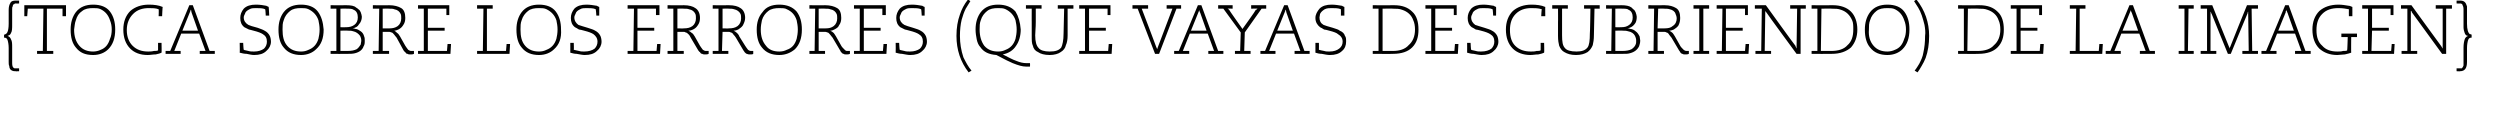 <?xml version="1.0" standalone="no"?><!DOCTYPE svg PUBLIC "-//W3C//DTD SVG 1.1//EN" "http://www.w3.org/Graphics/SVG/1.1/DTD/svg11.dtd"><svg xmlns="http://www.w3.org/2000/svg" version="1.1" width="431.8px" height="21.17px" viewBox="0 0 431.8 21.17">  <desc>{TOCA SOBRE LOS ERRORES QUE VAYAS DESCUBRIENDO DE LA IMAGEN}</desc>  <defs/>  <g id="Polygon36082">    <path d="M 1.5 1.7 C 1.5 1.2 1.6 0.8 1.8 0.5 C 1.9 0.2 2.3 0.1 2.7 0.1 C 2.69 0.1 3.3 0.1 3.3 0.1 L 3.3 0.6 C 3.3 0.6 2.7 0.63 2.7 0.6 C 2.6 0.6 2.5 0.6 2.5 0.7 C 2.3 0.7 2.2 0.9 2.2 1.1 C 2.1 1.2 2.1 1.4 2.1 1.6 C 2.1 1.6 2.1 4.2 2.1 4.2 C 2.1 4.9 2.1 5.4 1.9 5.7 C 1.8 6 1.6 6.1 1.3 6.2 C 1.3 6.2 1.3 6.2 1.3 6.2 C 1.6 6.3 1.8 6.5 1.9 6.8 C 2.1 7.1 2.1 7.6 2.1 8.2 C 2.1 8.2 2.1 10.9 2.1 10.9 C 2.1 11.4 2.2 11.7 2.5 11.8 C 2.5 11.8 2.6 11.8 2.7 11.8 C 2.7 11.81 3.3 11.8 3.3 11.8 L 3.3 12.3 C 3.3 12.3 2.69 12.34 2.7 12.3 C 2.5 12.3 2.3 12.3 2.1 12.2 C 1.8 12.1 1.6 11.8 1.6 11.4 C 1.5 11.2 1.5 11 1.5 10.7 C 1.5 10.7 1.5 8.3 1.5 8.3 C 1.5 7.7 1.4 7.2 1.3 6.9 C 1.2 6.6 1 6.5 0.7 6.5 C 0.7 6.5 0.7 6 0.7 6 C 1 5.9 1.2 5.8 1.3 5.5 C 1.4 5.3 1.5 4.8 1.5 4.1 C 1.5 4.1 1.5 1.7 1.5 1.7 Z M 6.4 8.8 L 7.4 8.8 L 7.5 1.5 L 4.8 1.5 L 4.7 2.8 L 4.2 2.8 L 4.2 0.9 L 11.4 0.9 L 11.4 2.8 L 10.8 2.8 L 10.8 1.5 L 8.1 1.5 L 8.1 8.8 L 9.2 8.8 L 9.2 9.3 L 6.4 9.3 L 6.4 8.8 Z M 19 6.7 C 19.2 6.3 19.3 5.7 19.3 5.1 C 19.3 4.5 19.2 4 19 3.5 C 18.7 2.6 18.2 2 17.4 1.6 C 17 1.4 16.6 1.4 16.1 1.4 C 15.3 1.4 14.7 1.5 14.2 1.9 C 13.6 2.3 13.3 2.8 13.1 3.5 C 12.9 4 12.9 4.5 12.8 5.1 C 12.8 6.3 13.1 7.2 13.7 7.9 C 14.3 8.6 15.1 8.9 16.1 8.9 C 16.5 8.9 17 8.8 17.4 8.6 C 18.2 8.3 18.7 7.7 19 6.7 C 19 6.7 19 6.7 19 6.7 Z M 19 2 C 19.6 2.8 19.9 3.8 19.9 5.1 C 19.9 6.6 19.5 7.7 18.7 8.5 C 18.1 9.1 17.2 9.5 16.1 9.5 C 14.7 9.5 13.8 9.1 13.1 8.2 C 12.5 7.5 12.2 6.5 12.2 5.1 C 12.2 3.9 12.5 2.9 13.1 2.1 C 13.8 1.2 14.8 0.8 16.1 0.8 C 17.4 0.8 18.4 1.2 19 2 C 19 2 19 2 19 2 Z M 27.9 7.4 C 27.9 7.4 27.94 9.15 27.9 9.1 C 27.7 9.2 27.4 9.3 26.9 9.4 C 26.4 9.4 26 9.5 25.5 9.5 C 24.2 9.5 23.2 9.1 22.5 8.4 C 21.7 7.6 21.3 6.5 21.3 5.1 C 21.3 3.8 21.7 2.7 22.5 1.9 C 23.3 1.2 24.4 0.8 25.7 0.8 C 26.6 0.8 27.4 0.9 28.1 1.2 C 28.07 1.17 28 2.8 28 2.8 L 27.4 2.8 C 27.4 2.8 27.45 1.59 27.4 1.6 C 26.9 1.4 26.3 1.4 25.7 1.4 C 24.6 1.4 23.7 1.7 23 2.4 C 22.3 3.1 21.9 4 21.9 5.2 C 21.9 6.4 22.3 7.3 22.9 7.9 C 23.6 8.6 24.5 8.9 25.6 8.9 C 25.9 8.9 26.2 8.9 26.6 8.8 C 26.9 8.8 27.1 8.8 27.3 8.7 C 27.31 8.71 27.3 7.4 27.3 7.4 L 27.9 7.4 Z M 33.1 2.2 C 33.1 2.1 33 1.9 33 1.7 C 33 1.7 32.9 1.7 32.9 1.7 C 32.9 1.8 32.9 1.9 32.9 1.9 C 32.8 2 32.8 2.1 32.8 2.1 C 32.78 2.15 31.5 5.3 31.5 5.3 L 34.2 5.3 C 34.2 5.3 33.09 2.15 33.1 2.2 Z M 28.6 8.8 L 29.4 8.8 L 32.7 0.9 L 33.3 0.9 L 36.2 8.8 L 37.1 8.8 L 37.1 9.3 L 34.5 9.3 L 34.5 8.8 L 35.5 8.8 L 34.4 5.8 L 31.3 5.8 L 30.1 8.8 L 31.2 8.8 L 31.2 9.3 L 28.6 9.3 L 28.6 8.8 Z M 42 7.4 C 42 7.4 42.06 8.58 42.1 8.6 C 42.3 8.7 42.6 8.7 42.9 8.8 C 43.2 8.9 43.5 8.9 43.9 8.9 C 44.6 8.9 45.2 8.7 45.6 8.4 C 45.9 8.1 46.1 7.7 46.1 7.2 C 46.1 6.6 45.9 6.2 45.4 5.9 C 45.1 5.7 44.6 5.5 43.8 5.3 C 43.4 5.2 43.1 5.1 43 5.1 C 42.6 4.9 42.4 4.8 42.2 4.7 C 41.7 4.3 41.5 3.8 41.5 3.1 C 41.5 2.5 41.7 2 42.1 1.5 C 42.6 1 43.3 0.8 44.2 0.8 C 44.9 0.8 45.5 0.9 46 1 C 46.1 1.1 46.3 1.1 46.4 1.2 C 46.43 1.17 46.5 2.7 46.5 2.7 L 45.9 2.7 C 45.9 2.7 45.85 1.6 45.8 1.6 C 45.4 1.4 44.8 1.4 44.2 1.4 C 43.8 1.4 43.4 1.4 43.1 1.6 C 42.7 1.8 42.4 2 42.3 2.4 C 42.2 2.6 42.1 2.8 42.1 3 C 42.1 3.6 42.4 4 42.9 4.3 C 43.1 4.4 43.7 4.6 44.5 4.8 C 45 5 45.4 5.1 45.7 5.3 C 46.1 5.5 46.4 5.8 46.6 6.2 C 46.7 6.4 46.8 6.8 46.8 7.2 C 46.8 7.8 46.5 8.4 46 8.8 C 45.5 9.3 44.8 9.5 43.9 9.5 C 43.5 9.5 43.1 9.4 42.6 9.3 C 42.2 9.3 41.8 9.2 41.4 9.1 C 41.44 9.08 41.4 7.4 41.4 7.4 L 42 7.4 Z M 55 6.7 C 55.1 6.3 55.2 5.7 55.2 5.1 C 55.2 4.5 55.1 4 55 3.5 C 54.7 2.6 54.1 2 53.3 1.6 C 52.9 1.4 52.5 1.4 52 1.4 C 51.2 1.4 50.6 1.5 50.1 1.9 C 49.6 2.3 49.2 2.8 49 3.5 C 48.8 4 48.8 4.5 48.8 5.1 C 48.8 6.3 49 7.2 49.6 7.9 C 50.2 8.6 51 8.9 52 8.9 C 52.5 8.9 52.9 8.8 53.3 8.6 C 54.1 8.3 54.7 7.7 55 6.7 C 55 6.7 55 6.7 55 6.7 Z M 54.9 2 C 55.5 2.8 55.8 3.8 55.9 5.1 C 55.9 6.6 55.5 7.7 54.6 8.5 C 54 9.1 53.1 9.5 52 9.5 C 50.7 9.5 49.7 9.1 49 8.2 C 48.4 7.5 48.1 6.5 48.1 5.1 C 48.1 3.9 48.4 2.9 49 2.1 C 49.7 1.2 50.7 0.8 52 0.8 C 53.3 0.8 54.3 1.2 54.9 2 C 54.9 2 54.9 2 54.9 2 Z M 60 8.8 C 60.7 8.8 61.2 8.7 61.6 8.5 C 61.9 8.3 62.1 8 62.3 7.7 C 62.3 7.5 62.4 7.3 62.4 7 C 62.4 6.7 62.3 6.4 62.2 6.2 C 61.9 5.8 61.5 5.5 61 5.4 C 60.7 5.3 60.4 5.3 60.1 5.3 C 60.11 5.26 58.8 5.3 58.8 5.3 L 58.8 8.8 C 58.8 8.8 59.97 8.8 60 8.8 Z M 59.8 4.7 C 60.3 4.7 60.8 4.6 61.2 4.3 C 61.6 4 61.8 3.6 61.8 3 C 61.8 2.4 61.6 1.9 61.1 1.7 C 60.8 1.5 60.5 1.5 59.9 1.5 C 59.94 1.46 58.8 1.5 58.8 1.5 L 58.8 4.7 C 58.8 4.7 59.78 4.73 59.8 4.7 Z M 57.1 8.8 L 58.1 8.8 L 58.1 1.5 L 57.1 1.5 L 57.1 0.9 C 57.1 0.9 59.79 0.93 59.8 0.9 C 60.6 0.9 61.2 1 61.5 1.3 C 61.7 1.4 61.8 1.5 61.9 1.6 C 62.1 1.7 62.2 1.9 62.3 2.1 C 62.4 2.4 62.5 2.7 62.5 2.9 C 62.5 3.4 62.3 3.9 62 4.2 C 61.8 4.6 61.4 4.8 60.9 4.9 C 60.9 4.9 60.9 4.9 60.9 4.9 C 61 4.9 61.2 4.9 61.4 5 C 61.7 5 62 5.2 62.3 5.4 C 62.6 5.6 62.8 5.9 62.9 6.3 C 63 6.5 63 6.8 63 7 C 63 7.4 63 7.7 62.8 8 C 62.6 8.6 62.1 9 61.3 9.2 C 60.9 9.3 60.5 9.3 60.1 9.3 C 60.05 9.33 57.1 9.3 57.1 9.3 L 57.1 8.8 Z M 67.3 4.9 C 67.8 4.9 68.3 4.8 68.7 4.5 C 69.1 4.2 69.3 3.7 69.3 3.2 C 69.3 2.9 69.3 2.6 69.2 2.4 C 69 2 68.7 1.7 68.1 1.6 C 67.9 1.5 67.6 1.5 67.2 1.5 C 67.21 1.46 66.1 1.5 66.1 1.5 L 66.1 4.9 C 66.1 4.9 67.26 4.93 67.3 4.9 Z M 64.4 8.8 L 65.4 8.8 L 65.5 1.5 L 64.4 1.5 L 64.4 0.9 C 64.4 0.9 67.24 0.93 67.2 0.9 C 68.1 0.9 68.8 1.1 69.3 1.4 C 69.8 1.7 70 2.3 70 3.1 C 70 3.6 69.9 4 69.6 4.4 C 69.4 4.7 69.2 4.9 68.8 5.1 C 68.6 5.2 68.3 5.3 68.1 5.3 C 68.1 5.3 68.1 5.3 68.1 5.3 C 68.3 5.4 68.4 5.5 68.6 5.7 C 68.8 5.8 68.9 6 69.1 6.3 C 69.1 6.3 70 7.9 70 7.9 C 70.1 8.1 70.3 8.3 70.5 8.6 C 70.7 8.7 70.8 8.8 71 8.8 C 71.2 8.8 71.3 8.8 71.5 8.8 C 71.5 8.8 71.5 9.3 71.5 9.3 C 71.3 9.4 71.1 9.4 70.9 9.4 C 70.7 9.4 70.5 9.4 70.4 9.3 C 70.2 9.3 70.1 9.2 70 9 C 69.9 9 69.8 8.8 69.7 8.7 C 69.7 8.7 68.5 6.5 68.5 6.5 C 68.3 6.3 68.2 6.1 68.1 6 C 67.9 5.8 67.8 5.6 67.6 5.6 C 67.4 5.5 67.3 5.5 67.1 5.5 C 67.13 5.51 66.1 5.5 66.1 5.5 L 66.1 8.8 L 67.2 8.8 L 67.2 9.3 L 64.4 9.3 L 64.4 8.8 Z M 72.2 8.8 L 73.2 8.8 L 73.2 1.5 L 72.2 1.5 L 72.2 0.9 L 77.6 0.9 L 77.6 2.6 L 77.1 2.6 L 77.1 1.5 L 73.9 1.5 L 73.9 4.8 L 76.8 4.8 L 76.8 5.3 L 73.9 5.3 L 73.9 8.8 L 77.2 8.8 L 77.3 7.6 L 77.9 7.6 L 77.8 9.3 L 72.2 9.3 L 72.2 8.8 Z M 82.4 9.3 L 82.4 8.8 L 83.4 8.8 L 83.5 1.5 L 82.4 1.5 L 82.4 0.9 L 85.1 0.9 L 85.1 1.5 L 84.1 1.5 L 84.1 8.8 L 87.4 8.8 L 87.5 7.6 L 88.1 7.6 L 88 9.3 L 82.4 9.3 Z M 96.1 6.7 C 96.2 6.3 96.3 5.7 96.3 5.1 C 96.3 4.5 96.2 4 96.1 3.5 C 95.8 2.6 95.2 2 94.4 1.6 C 94 1.4 93.6 1.4 93.1 1.4 C 92.3 1.4 91.7 1.5 91.2 1.9 C 90.7 2.3 90.3 2.8 90.1 3.5 C 89.9 4 89.9 4.5 89.9 5.1 C 89.9 6.3 90.1 7.2 90.7 7.9 C 91.3 8.6 92.1 8.9 93.1 8.9 C 93.6 8.9 94 8.8 94.4 8.6 C 95.2 8.3 95.8 7.7 96.1 6.7 C 96.1 6.7 96.1 6.7 96.1 6.7 Z M 96 2 C 96.6 2.8 96.9 3.8 96.9 5.1 C 97 6.6 96.6 7.7 95.7 8.5 C 95.1 9.1 94.2 9.5 93.1 9.5 C 91.8 9.5 90.8 9.1 90.1 8.2 C 89.5 7.5 89.2 6.5 89.2 5.1 C 89.2 3.9 89.5 2.9 90.1 2.1 C 90.8 1.2 91.8 0.8 93.1 0.8 C 94.4 0.8 95.4 1.2 96 2 C 96 2 96 2 96 2 Z M 99.1 7.4 C 99.1 7.4 99.15 8.58 99.1 8.6 C 99.4 8.7 99.7 8.7 100 8.8 C 100.3 8.9 100.6 8.9 100.9 8.9 C 101.7 8.9 102.3 8.7 102.7 8.4 C 103 8.1 103.2 7.7 103.2 7.2 C 103.2 6.6 102.9 6.2 102.5 5.9 C 102.2 5.7 101.7 5.5 100.9 5.3 C 100.5 5.2 100.2 5.1 100 5.1 C 99.7 4.9 99.5 4.8 99.3 4.7 C 98.8 4.3 98.6 3.8 98.6 3.1 C 98.6 2.5 98.8 2 99.2 1.5 C 99.7 1 100.4 0.8 101.3 0.8 C 101.9 0.8 102.5 0.9 103.1 1 C 103.2 1.1 103.3 1.1 103.5 1.2 C 103.51 1.17 103.5 2.7 103.5 2.7 L 103 2.7 C 103 2.7 102.93 1.6 102.9 1.6 C 102.5 1.4 101.9 1.4 101.3 1.4 C 100.9 1.4 100.5 1.4 100.2 1.6 C 99.8 1.8 99.5 2 99.4 2.4 C 99.3 2.6 99.2 2.8 99.2 3 C 99.2 3.6 99.5 4 99.9 4.3 C 100.2 4.4 100.8 4.6 101.5 4.8 C 102.1 5 102.5 5.1 102.8 5.3 C 103.2 5.5 103.5 5.8 103.7 6.2 C 103.8 6.4 103.9 6.8 103.9 7.2 C 103.9 7.8 103.6 8.4 103.1 8.8 C 102.6 9.3 101.9 9.5 101 9.5 C 100.6 9.5 100.2 9.4 99.6 9.3 C 99.2 9.3 98.9 9.2 98.5 9.1 C 98.52 9.08 98.5 7.4 98.5 7.4 L 99.1 7.4 Z M 108.4 8.8 L 109.4 8.8 L 109.5 1.5 L 108.4 1.5 L 108.4 0.9 L 113.9 0.9 L 113.9 2.6 L 113.3 2.6 L 113.3 1.5 L 110.1 1.5 L 110.1 4.8 L 113 4.8 L 113 5.3 L 110.1 5.3 L 110.1 8.8 L 113.4 8.8 L 113.5 7.6 L 114.1 7.6 L 114 9.3 L 108.4 9.3 L 108.4 8.8 Z M 118.1 4.9 C 118.7 4.9 119.2 4.8 119.6 4.5 C 120 4.2 120.2 3.7 120.2 3.2 C 120.2 2.9 120.2 2.6 120.1 2.4 C 119.9 2 119.6 1.7 119 1.6 C 118.8 1.5 118.4 1.5 118.1 1.5 C 118.09 1.46 117 1.5 117 1.5 L 117 4.9 C 117 4.9 118.14 4.93 118.1 4.9 Z M 115.3 8.8 L 116.3 8.8 L 116.3 1.5 L 115.3 1.5 L 115.3 0.9 C 115.3 0.9 118.12 0.93 118.1 0.9 C 119 0.9 119.7 1.1 120.1 1.4 C 120.6 1.7 120.9 2.3 120.9 3.1 C 120.9 3.6 120.8 4 120.5 4.4 C 120.3 4.7 120.1 4.9 119.7 5.1 C 119.5 5.2 119.2 5.3 118.9 5.3 C 118.9 5.3 118.9 5.3 118.9 5.3 C 119.1 5.4 119.3 5.5 119.5 5.7 C 119.7 5.8 119.8 6 120 6.3 C 120 6.3 120.9 7.9 120.9 7.9 C 121 8.1 121.2 8.3 121.4 8.6 C 121.6 8.7 121.7 8.8 121.9 8.8 C 122.1 8.8 122.2 8.8 122.4 8.8 C 122.4 8.8 122.4 9.3 122.4 9.3 C 122.2 9.4 122 9.4 121.8 9.4 C 121.6 9.4 121.4 9.4 121.3 9.3 C 121.1 9.3 121 9.2 120.9 9 C 120.8 9 120.7 8.8 120.6 8.7 C 120.6 8.7 119.3 6.5 119.3 6.5 C 119.2 6.3 119.1 6.1 119 6 C 118.8 5.8 118.6 5.6 118.4 5.6 C 118.3 5.5 118.2 5.5 118 5.5 C 118.01 5.51 117 5.5 117 5.5 L 117 8.8 L 118.1 8.8 L 118.1 9.3 L 115.3 9.3 L 115.3 8.8 Z M 125.9 4.9 C 126.5 4.9 127 4.8 127.4 4.5 C 127.8 4.2 128 3.7 128 3.2 C 128 2.9 128 2.6 127.9 2.4 C 127.7 2 127.3 1.7 126.8 1.6 C 126.5 1.5 126.2 1.5 125.9 1.5 C 125.87 1.46 124.8 1.5 124.8 1.5 L 124.8 4.9 C 124.8 4.9 125.92 4.93 125.9 4.9 Z M 123.1 8.8 L 124.1 8.8 L 124.1 1.5 L 123.1 1.5 L 123.1 0.9 C 123.1 0.9 125.89 0.93 125.9 0.9 C 126.8 0.9 127.5 1.1 127.9 1.4 C 128.4 1.7 128.7 2.3 128.7 3.1 C 128.7 3.6 128.5 4 128.3 4.4 C 128.1 4.7 127.8 4.9 127.5 5.1 C 127.3 5.2 127 5.3 126.7 5.3 C 126.7 5.3 126.7 5.3 126.7 5.3 C 126.9 5.4 127.1 5.5 127.3 5.7 C 127.4 5.8 127.6 6 127.7 6.3 C 127.7 6.3 128.7 7.9 128.7 7.9 C 128.8 8.1 129 8.3 129.2 8.6 C 129.3 8.7 129.5 8.8 129.7 8.8 C 129.8 8.8 130 8.8 130.1 8.8 C 130.1 8.8 130.1 9.3 130.1 9.3 C 130 9.4 129.8 9.4 129.6 9.4 C 129.3 9.4 129.2 9.4 129 9.3 C 128.9 9.3 128.8 9.2 128.6 9 C 128.6 9 128.5 8.8 128.4 8.7 C 128.4 8.7 127.1 6.5 127.1 6.5 C 127 6.3 126.8 6.1 126.7 6 C 126.6 5.8 126.4 5.6 126.2 5.6 C 126.1 5.5 125.9 5.5 125.8 5.5 C 125.78 5.51 124.8 5.5 124.8 5.5 L 124.7 8.8 L 125.8 8.8 L 125.8 9.3 L 123.1 9.3 L 123.1 8.8 Z M 137.6 6.7 C 137.7 6.3 137.8 5.7 137.8 5.1 C 137.8 4.5 137.7 4 137.6 3.5 C 137.3 2.6 136.8 2 135.9 1.6 C 135.6 1.4 135.1 1.4 134.6 1.4 C 133.9 1.4 133.2 1.5 132.7 1.9 C 132.2 2.3 131.8 2.8 131.6 3.5 C 131.5 4 131.4 4.5 131.4 5.1 C 131.4 6.3 131.7 7.2 132.3 7.9 C 132.8 8.6 133.6 8.9 134.6 8.9 C 135.1 8.9 135.5 8.8 135.9 8.6 C 136.8 8.3 137.3 7.7 137.6 6.7 C 137.6 6.7 137.6 6.7 137.6 6.7 Z M 137.6 2 C 138.2 2.8 138.5 3.8 138.5 5.1 C 138.5 6.6 138.1 7.7 137.3 8.5 C 136.6 9.1 135.7 9.5 134.6 9.5 C 133.3 9.5 132.3 9.1 131.6 8.2 C 131 7.5 130.7 6.5 130.7 5.1 C 130.7 3.9 131 2.9 131.7 2.1 C 132.3 1.2 133.3 0.8 134.6 0.8 C 135.9 0.8 136.9 1.2 137.6 2 C 137.6 2 137.6 2 137.6 2 Z M 142.6 4.9 C 143.2 4.9 143.6 4.8 144 4.5 C 144.4 4.2 144.6 3.7 144.6 3.2 C 144.6 2.9 144.6 2.6 144.5 2.4 C 144.3 2 144 1.7 143.4 1.6 C 143.2 1.5 142.9 1.5 142.5 1.5 C 142.52 1.46 141.4 1.5 141.4 1.5 L 141.4 4.9 C 141.4 4.9 142.57 4.93 142.6 4.9 Z M 139.8 8.8 L 140.7 8.8 L 140.8 1.5 L 139.8 1.5 L 139.8 0.9 C 139.8 0.9 142.55 0.93 142.5 0.9 C 143.4 0.9 144.1 1.1 144.6 1.4 C 145.1 1.7 145.3 2.3 145.3 3.1 C 145.3 3.6 145.2 4 144.9 4.4 C 144.8 4.7 144.5 4.9 144.1 5.1 C 143.9 5.2 143.7 5.3 143.4 5.3 C 143.4 5.3 143.4 5.3 143.4 5.3 C 143.6 5.4 143.8 5.5 144 5.7 C 144.1 5.8 144.2 6 144.4 6.3 C 144.4 6.3 145.3 7.9 145.3 7.9 C 145.4 8.1 145.6 8.3 145.9 8.6 C 146 8.7 146.1 8.8 146.3 8.8 C 146.5 8.8 146.6 8.8 146.8 8.8 C 146.8 8.8 146.8 9.3 146.8 9.3 C 146.6 9.4 146.4 9.4 146.2 9.4 C 146 9.4 145.8 9.4 145.7 9.3 C 145.6 9.3 145.4 9.2 145.3 9 C 145.2 9 145.2 8.8 145.1 8.7 C 145.1 8.7 143.8 6.5 143.8 6.5 C 143.6 6.3 143.5 6.1 143.4 6 C 143.2 5.8 143.1 5.6 142.9 5.6 C 142.7 5.5 142.6 5.5 142.4 5.5 C 142.44 5.51 141.4 5.5 141.4 5.5 L 141.4 8.8 L 142.5 8.8 L 142.5 9.3 L 139.8 9.3 L 139.8 8.8 Z M 147.5 8.8 L 148.5 8.8 L 148.5 1.5 L 147.5 1.5 L 147.5 0.9 L 153 0.9 L 153 2.6 L 152.4 2.6 L 152.4 1.5 L 149.2 1.5 L 149.2 4.8 L 152.1 4.8 L 152.1 5.3 L 149.2 5.3 L 149.2 8.8 L 152.5 8.8 L 152.6 7.6 L 153.2 7.6 L 153.1 9.3 L 147.5 9.3 L 147.5 8.8 Z M 155.3 7.4 C 155.3 7.4 155.36 8.58 155.4 8.6 C 155.6 8.7 155.9 8.7 156.2 8.8 C 156.5 8.9 156.8 8.9 157.2 8.9 C 157.9 8.9 158.5 8.7 158.9 8.4 C 159.2 8.1 159.4 7.7 159.4 7.2 C 159.4 6.6 159.2 6.2 158.7 5.9 C 158.4 5.7 157.9 5.5 157.1 5.3 C 156.7 5.2 156.4 5.1 156.3 5.1 C 155.9 4.9 155.7 4.8 155.5 4.7 C 155 4.3 154.8 3.8 154.8 3.1 C 154.8 2.5 155 2 155.4 1.5 C 155.9 1 156.6 0.8 157.5 0.8 C 158.2 0.8 158.7 0.9 159.3 1 C 159.4 1.1 159.5 1.1 159.7 1.2 C 159.72 1.17 159.7 2.7 159.7 2.7 L 159.2 2.7 C 159.2 2.7 159.14 1.6 159.1 1.6 C 158.7 1.4 158.1 1.4 157.5 1.4 C 157.1 1.4 156.7 1.4 156.4 1.6 C 156 1.8 155.7 2 155.6 2.4 C 155.5 2.6 155.4 2.8 155.4 3 C 155.4 3.6 155.7 4 156.2 4.3 C 156.4 4.4 157 4.6 157.7 4.8 C 158.3 5 158.7 5.1 159 5.3 C 159.4 5.5 159.7 5.8 159.9 6.2 C 160 6.4 160.1 6.8 160.1 7.2 C 160.1 7.8 159.8 8.4 159.3 8.8 C 158.8 9.3 158.1 9.5 157.2 9.5 C 156.8 9.5 156.4 9.4 155.8 9.3 C 155.4 9.3 155.1 9.2 154.7 9.1 C 154.73 9.08 154.7 7.4 154.7 7.4 L 155.3 7.4 Z M 167.3 12.5 C 165.9 10.7 165.2 8.6 165.2 6.2 C 165.2 4.8 165.4 3.6 165.8 2.5 C 166.1 1.6 166.5 0.8 167.2 -0.1 C 167.2 -0.1 167.6 0.2 167.6 0.2 C 167.3 0.7 167 1.2 166.8 1.5 C 166.5 2.1 166.3 2.7 166.1 3.4 C 165.9 4.2 165.8 5.2 165.8 6.2 C 165.8 7.5 166 8.7 166.4 9.9 C 166.8 10.7 167.2 11.5 167.8 12.2 C 167.8 12.2 167.3 12.5 167.3 12.5 Z M 175.4 6.7 C 175.5 6.3 175.6 5.7 175.6 5.1 C 175.6 4.5 175.5 4 175.4 3.5 C 175.1 2.6 174.5 2 173.7 1.6 C 173.3 1.4 172.9 1.4 172.4 1.4 C 171.6 1.4 171 1.5 170.5 1.9 C 170 2.3 169.6 2.8 169.4 3.5 C 169.2 4 169.2 4.5 169.2 5.1 C 169.2 6.3 169.5 7.2 170 7.9 C 170.6 8.6 171.4 8.9 172.4 8.9 C 172.9 8.9 173.3 8.8 173.7 8.6 C 174.5 8.3 175.1 7.7 175.4 6.7 C 175.4 6.7 175.4 6.7 175.4 6.7 Z M 168.7 6.8 C 168.6 6.3 168.5 5.7 168.5 5.1 C 168.5 3.9 168.8 2.9 169.4 2.1 C 170.1 1.2 171.1 0.8 172.4 0.8 C 173.7 0.8 174.7 1.2 175.4 2 C 175.9 2.8 176.2 3.8 176.3 5.1 C 176.3 6.2 176 7.2 175.5 7.9 C 175 8.7 174.2 9.2 173.2 9.4 C 173.2 9.4 173.2 9.4 173.2 9.4 C 174.2 9.9 174.9 10.3 175.5 10.5 C 176.2 10.8 176.8 10.9 177.2 10.9 C 177.4 10.9 177.6 10.9 177.7 10.9 C 177.8 10.9 177.9 10.9 177.9 10.9 C 177.93 10.9 177.9 11.5 177.9 11.5 C 177.9 11.5 177.57 11.5 177.6 11.5 C 177.5 11.5 177.3 11.5 177.2 11.5 C 176.6 11.5 175.9 11.3 174.9 10.9 C 174.4 10.7 173.4 10.2 172.1 9.5 C 170.8 9.4 169.9 9 169.3 8.1 C 169 7.8 168.8 7.3 168.7 6.8 C 168.7 6.8 168.7 6.8 168.7 6.8 Z M 179.9 0.9 L 179.9 1.5 C 179.9 1.5 178.89 1.46 178.9 1.5 C 178.9 1.8 178.9 2.6 178.9 3.8 C 178.9 4.8 178.8 5.5 178.8 6.1 C 178.8 7.2 179 7.9 179.4 8.3 C 179.7 8.7 180.4 8.9 181.3 8.9 C 182.3 8.9 182.9 8.7 183.3 8.2 C 183.5 7.8 183.7 7 183.7 5.8 C 183.71 5.78 183.8 1.5 183.8 1.5 L 182.7 1.5 L 182.7 0.9 L 185.4 0.9 L 185.4 1.5 L 184.4 1.5 C 184.4 1.5 184.39 6.06 184.4 6.1 C 184.4 6.8 184.3 7.4 184.1 7.8 C 184 8.3 183.7 8.7 183.2 9 C 182.8 9.3 182.1 9.5 181.3 9.5 C 180.4 9.5 179.7 9.3 179.3 9 C 178.8 8.8 178.5 8.4 178.4 7.9 C 178.2 7.5 178.2 7 178.2 6.2 C 178.2 5.4 178.2 4.6 178.2 3.8 C 178.19 3.84 178.2 1.5 178.2 1.5 L 177.2 1.5 L 177.2 0.9 L 179.9 0.9 Z M 186.4 8.8 L 187.4 8.8 L 187.4 1.5 L 186.4 1.5 L 186.4 0.9 L 191.8 0.9 L 191.8 2.6 L 191.3 2.6 L 191.3 1.5 L 188.1 1.5 L 188.1 4.8 L 191 4.8 L 191 5.3 L 188.1 5.3 L 188.1 8.8 L 191.4 8.8 L 191.5 7.6 L 192.1 7.6 L 192 9.3 L 186.4 9.3 L 186.4 8.8 Z M 195.6 0.9 L 198.3 0.9 L 198.3 1.5 L 197.2 1.5 C 197.2 1.5 199.73 8.1 199.7 8.1 C 199.8 8.3 199.8 8.4 199.9 8.5 C 199.9 8.5 199.9 8.5 199.9 8.5 C 199.9 8.4 199.9 8.3 200 8.1 C 200 8.1 202.5 1.5 202.5 1.5 L 201.5 1.5 L 201.5 0.9 L 204 0.9 L 204 1.5 L 203.2 1.5 L 200.2 9.3 L 199.5 9.3 L 196.5 1.5 L 195.6 1.5 L 195.6 0.9 Z M 207.3 2.2 C 207.2 2.1 207.2 1.9 207.1 1.7 C 207.1 1.7 207.1 1.7 207.1 1.7 C 207.1 1.8 207.1 1.9 207.1 1.9 C 207 2 207 2.1 207 2.1 C 206.97 2.15 205.7 5.3 205.7 5.3 L 208.4 5.3 C 208.4 5.3 207.28 2.15 207.3 2.2 Z M 202.8 8.8 L 203.6 8.8 L 206.9 0.9 L 207.5 0.9 L 210.4 8.8 L 211.3 8.8 L 211.3 9.3 L 208.7 9.3 L 208.7 8.8 L 209.7 8.8 L 208.6 5.8 L 205.5 5.8 L 204.3 8.8 L 205.4 8.8 L 205.4 9.3 L 202.8 9.3 L 202.8 8.8 Z M 213.3 8.8 L 214.2 8.8 L 214.3 5.6 L 211.3 1.5 L 210.4 1.5 L 210.4 0.9 L 212.9 0.9 L 212.9 1.5 C 212.9 1.5 212.04 1.46 212 1.5 C 212.1 1.5 212.2 1.6 212.3 1.7 C 212.28 1.74 214.6 5 214.6 5 C 214.6 5 216.95 1.75 216.9 1.7 C 217 1.7 217.1 1.6 217.2 1.5 C 217.19 1.46 216.1 1.5 216.1 1.5 L 216.1 0.9 L 218.7 0.9 L 218.7 1.5 L 217.9 1.5 L 215 5.6 L 214.9 8.8 L 216 8.8 L 216 9.3 L 213.3 9.3 L 213.3 8.8 Z M 222.2 2.2 C 222.2 2.1 222.1 1.9 222.1 1.7 C 222.1 1.7 222 1.7 222 1.7 C 222 1.8 222 1.9 222 1.9 C 221.9 2 221.9 2.1 221.9 2.1 C 221.88 2.15 220.6 5.3 220.6 5.3 L 223.3 5.3 C 223.3 5.3 222.19 2.15 222.2 2.2 Z M 217.7 8.8 L 218.5 8.8 L 221.8 0.9 L 222.4 0.9 L 225.3 8.8 L 226.2 8.8 L 226.2 9.3 L 223.6 9.3 L 223.6 8.8 L 224.6 8.8 L 223.5 5.8 L 220.4 5.8 L 219.2 8.8 L 220.3 8.8 L 220.3 9.3 L 217.7 9.3 L 217.7 8.8 Z M 227.8 7.4 C 227.8 7.4 227.83 8.58 227.8 8.6 C 228.1 8.7 228.3 8.7 228.7 8.8 C 229 8.9 229.3 8.9 229.6 8.9 C 230.4 8.9 230.9 8.7 231.3 8.4 C 231.7 8.1 231.9 7.7 231.9 7.2 C 231.9 6.6 231.6 6.2 231.1 5.9 C 230.9 5.7 230.4 5.5 229.6 5.3 C 229.2 5.2 228.9 5.1 228.7 5.1 C 228.4 4.9 228.2 4.8 228 4.7 C 227.5 4.3 227.2 3.8 227.2 3.1 C 227.2 2.5 227.5 2 227.9 1.5 C 228.4 1 229.1 0.8 230 0.8 C 230.6 0.8 231.2 0.9 231.8 1 C 231.9 1.1 232 1.1 232.2 1.2 C 232.2 1.17 232.2 2.7 232.2 2.7 L 231.6 2.7 C 231.6 2.7 231.62 1.6 231.6 1.6 C 231.2 1.4 230.6 1.4 230 1.4 C 229.6 1.4 229.2 1.4 228.8 1.6 C 228.5 1.8 228.2 2 228 2.4 C 228 2.6 227.9 2.8 227.9 3 C 227.9 3.6 228.1 4 228.6 4.3 C 228.9 4.4 229.4 4.6 230.2 4.8 C 230.8 5 231.2 5.1 231.4 5.3 C 231.9 5.5 232.2 5.8 232.3 6.2 C 232.5 6.4 232.5 6.8 232.5 7.2 C 232.5 7.8 232.3 8.4 231.8 8.8 C 231.3 9.3 230.6 9.5 229.7 9.5 C 229.3 9.5 228.8 9.4 228.3 9.3 C 227.9 9.3 227.5 9.2 227.2 9.1 C 227.2 9.08 227.2 7.4 227.2 7.4 L 227.8 7.4 Z M 240.6 8.8 C 241.7 8.8 242.7 8.5 243.3 7.8 C 244 7.2 244.4 6.3 244.4 5.1 C 244.4 4.5 244.3 3.9 244.1 3.5 C 243.8 2.6 243.1 2 242.2 1.7 C 241.7 1.5 241.2 1.5 240.6 1.5 C 240.63 1.46 238.8 1.5 238.8 1.5 L 238.8 8.8 C 238.8 8.8 240.56 8.8 240.6 8.8 Z M 237.1 8.8 L 238.1 8.8 L 238.1 1.5 L 237.1 1.5 L 237.1 0.9 C 237.1 0.9 240.8 0.93 240.8 0.9 C 242.2 0.9 243.2 1.3 243.9 2 C 244.7 2.7 245 3.8 245 5.1 C 245 6.4 244.7 7.4 243.9 8.2 C 243.2 8.9 242.1 9.3 240.6 9.3 C 240.63 9.33 237.1 9.3 237.1 9.3 L 237.1 8.8 Z M 246.2 8.8 L 247.2 8.8 L 247.2 1.5 L 246.2 1.5 L 246.2 0.9 L 251.6 0.9 L 251.6 2.6 L 251.1 2.6 L 251.1 1.5 L 247.9 1.5 L 247.9 4.8 L 250.8 4.8 L 250.8 5.3 L 247.9 5.3 L 247.9 8.8 L 251.2 8.8 L 251.3 7.6 L 251.9 7.6 L 251.8 9.3 L 246.2 9.3 L 246.2 8.8 Z M 254 7.4 C 254 7.4 254.05 8.58 254.1 8.6 C 254.3 8.7 254.6 8.7 254.9 8.8 C 255.2 8.9 255.5 8.9 255.8 8.9 C 256.6 8.9 257.2 8.7 257.6 8.4 C 257.9 8.1 258.1 7.7 258.1 7.2 C 258.1 6.6 257.9 6.2 257.4 5.9 C 257.1 5.7 256.6 5.5 255.8 5.3 C 255.4 5.2 255.1 5.1 254.9 5.1 C 254.6 4.9 254.4 4.8 254.2 4.7 C 253.7 4.3 253.5 3.8 253.5 3.1 C 253.5 2.5 253.7 2 254.1 1.5 C 254.6 1 255.3 0.8 256.2 0.8 C 256.8 0.8 257.4 0.9 258 1 C 258.1 1.1 258.2 1.1 258.4 1.2 C 258.42 1.17 258.4 2.7 258.4 2.7 L 257.9 2.7 C 257.9 2.7 257.84 1.6 257.8 1.6 C 257.4 1.4 256.8 1.4 256.2 1.4 C 255.8 1.4 255.4 1.4 255.1 1.6 C 254.7 1.8 254.4 2 254.3 2.4 C 254.2 2.6 254.1 2.8 254.1 3 C 254.1 3.6 254.4 4 254.8 4.3 C 255.1 4.4 255.7 4.6 256.4 4.8 C 257 5 257.4 5.1 257.7 5.3 C 258.1 5.5 258.4 5.8 258.6 6.2 C 258.7 6.4 258.8 6.8 258.8 7.2 C 258.8 7.8 258.5 8.4 258 8.8 C 257.5 9.3 256.8 9.5 255.9 9.5 C 255.5 9.5 255.1 9.4 254.5 9.3 C 254.1 9.3 253.8 9.2 253.4 9.1 C 253.42 9.08 253.4 7.4 253.4 7.4 L 254 7.4 Z M 266.7 7.4 C 266.7 7.4 266.75 9.15 266.7 9.1 C 266.5 9.2 266.2 9.3 265.7 9.4 C 265.2 9.4 264.8 9.5 264.3 9.5 C 263.1 9.5 262 9.1 261.3 8.4 C 260.5 7.6 260.1 6.5 260.1 5.1 C 260.1 3.8 260.5 2.7 261.3 1.9 C 262.1 1.2 263.2 0.8 264.5 0.8 C 265.4 0.8 266.2 0.9 266.9 1.2 C 266.88 1.17 266.9 2.8 266.9 2.8 L 266.2 2.8 C 266.2 2.8 266.26 1.59 266.3 1.6 C 265.7 1.4 265.1 1.4 264.5 1.4 C 263.4 1.4 262.5 1.7 261.8 2.4 C 261.1 3.1 260.8 4 260.8 5.2 C 260.8 6.4 261.1 7.3 261.7 7.9 C 262.4 8.6 263.3 8.9 264.4 8.9 C 264.7 8.9 265.1 8.9 265.4 8.8 C 265.7 8.8 265.9 8.8 266.1 8.7 C 266.12 8.71 266.1 7.4 266.1 7.4 L 266.7 7.4 Z M 270.8 0.9 L 270.8 1.5 C 270.8 1.5 269.82 1.46 269.8 1.5 C 269.8 1.8 269.8 2.6 269.8 3.8 C 269.8 4.8 269.8 5.5 269.8 6.1 C 269.8 7.2 269.9 7.9 270.3 8.3 C 270.6 8.7 271.3 8.9 272.3 8.9 C 273.2 8.9 273.8 8.7 274.2 8.2 C 274.5 7.8 274.6 7 274.6 5.8 C 274.64 5.78 274.7 1.5 274.7 1.5 L 273.6 1.5 L 273.6 0.9 L 276.3 0.9 L 276.3 1.5 L 275.4 1.5 C 275.4 1.5 275.31 6.06 275.3 6.1 C 275.3 6.8 275.2 7.4 275.1 7.8 C 274.9 8.3 274.6 8.7 274.2 9 C 273.7 9.3 273.1 9.5 272.2 9.5 C 271.3 9.5 270.7 9.3 270.2 9 C 269.8 8.8 269.5 8.4 269.3 7.9 C 269.2 7.5 269.1 7 269.1 6.2 C 269.1 5.4 269.1 4.6 269.1 3.8 C 269.12 3.84 269.1 1.5 269.1 1.5 L 268.1 1.5 L 268.1 0.9 L 270.8 0.9 Z M 280.2 8.8 C 280.9 8.8 281.4 8.7 281.8 8.5 C 282.1 8.3 282.4 8 282.5 7.7 C 282.6 7.5 282.6 7.3 282.6 7 C 282.6 6.7 282.5 6.4 282.4 6.2 C 282.2 5.8 281.8 5.5 281.2 5.4 C 280.9 5.3 280.6 5.3 280.3 5.3 C 280.34 5.26 279 5.3 279 5.3 L 279 8.8 C 279 8.8 280.2 8.8 280.2 8.8 Z M 280 4.7 C 280.6 4.7 281 4.6 281.4 4.3 C 281.8 4 282 3.6 282 3 C 282 2.4 281.8 1.9 281.3 1.7 C 281.1 1.5 280.7 1.5 280.2 1.5 C 280.17 1.46 279 1.5 279 1.5 L 279 4.7 C 279 4.7 280.01 4.73 280 4.7 Z M 277.4 8.8 L 278.3 8.8 L 278.4 1.5 L 277.4 1.5 L 277.4 0.9 C 277.4 0.9 280.02 0.93 280 0.9 C 280.8 0.9 281.4 1 281.8 1.3 C 281.9 1.4 282 1.5 282.1 1.6 C 282.3 1.7 282.4 1.9 282.5 2.1 C 282.6 2.4 282.7 2.7 282.7 2.9 C 282.7 3.4 282.6 3.9 282.3 4.2 C 282 4.6 281.6 4.8 281.1 4.9 C 281.1 4.9 281.1 4.9 281.1 4.9 C 281.3 4.9 281.4 4.9 281.6 5 C 281.9 5 282.3 5.2 282.5 5.4 C 282.8 5.6 283 5.9 283.2 6.3 C 283.2 6.5 283.3 6.8 283.3 7 C 283.3 7.4 283.2 7.7 283.1 8 C 282.8 8.6 282.3 9 281.5 9.2 C 281.2 9.3 280.8 9.3 280.3 9.3 C 280.28 9.33 277.4 9.3 277.4 9.3 L 277.4 8.8 Z M 287.5 4.9 C 288.1 4.9 288.6 4.8 288.9 4.5 C 289.4 4.2 289.6 3.7 289.6 3.2 C 289.6 2.9 289.5 2.6 289.4 2.4 C 289.3 2 288.9 1.7 288.4 1.6 C 288.1 1.5 287.8 1.5 287.4 1.5 C 287.44 1.46 286.4 1.5 286.4 1.5 L 286.3 4.9 C 286.3 4.9 287.49 4.93 287.5 4.9 Z M 284.7 8.8 L 285.6 8.8 L 285.7 1.5 L 284.7 1.5 L 284.7 0.9 C 284.7 0.9 287.47 0.93 287.5 0.9 C 288.4 0.9 289 1.1 289.5 1.4 C 290 1.7 290.2 2.3 290.2 3.1 C 290.2 3.6 290.1 4 289.9 4.4 C 289.7 4.7 289.4 4.9 289.1 5.1 C 288.8 5.2 288.6 5.3 288.3 5.3 C 288.3 5.3 288.3 5.3 288.3 5.3 C 288.5 5.4 288.7 5.5 288.9 5.7 C 289 5.8 289.1 6 289.3 6.3 C 289.3 6.3 290.2 7.9 290.2 7.9 C 290.3 8.1 290.5 8.3 290.8 8.6 C 290.9 8.7 291.1 8.8 291.3 8.8 C 291.4 8.8 291.6 8.8 291.7 8.8 C 291.7 8.8 291.7 9.3 291.7 9.3 C 291.5 9.4 291.3 9.4 291.1 9.4 C 290.9 9.4 290.7 9.4 290.6 9.3 C 290.5 9.3 290.3 9.2 290.2 9 C 290.2 9 290.1 8.8 290 8.7 C 290 8.7 288.7 6.5 288.7 6.5 C 288.5 6.3 288.4 6.1 288.3 6 C 288.2 5.8 288 5.6 287.8 5.6 C 287.7 5.5 287.5 5.5 287.4 5.5 C 287.36 5.51 286.3 5.5 286.3 5.5 L 286.3 8.8 L 287.4 8.8 L 287.4 9.3 L 284.7 9.3 L 284.7 8.8 Z M 292.5 9.3 L 292.5 8.8 L 293.5 8.8 L 293.5 1.5 L 292.5 1.5 L 292.5 0.9 L 295.2 0.9 L 295.2 1.5 L 294.2 1.5 L 294.2 8.8 L 295.2 8.8 L 295.2 9.3 L 292.5 9.3 Z M 296.5 8.8 L 297.4 8.8 L 297.5 1.5 L 296.5 1.5 L 296.5 0.9 L 301.9 0.9 L 301.9 2.6 L 301.4 2.6 L 301.4 1.5 L 298.1 1.5 L 298.1 4.8 L 301 4.8 L 301 5.3 L 298.1 5.3 L 298.1 8.8 L 301.4 8.8 L 301.5 7.6 L 302.1 7.6 L 302 9.3 L 296.5 9.3 L 296.5 8.8 Z M 303.2 8.8 L 304.2 8.8 L 304.3 1.5 L 303.1 1.5 L 303.1 0.9 L 305 0.9 C 305 0.9 310.06 7.92 310.1 7.9 C 310.1 8 310.2 8.1 310.3 8.4 C 310.31 8.38 310.3 8.4 310.3 8.4 L 310.4 1.5 L 309.2 1.5 L 309.2 0.9 L 311.9 0.9 L 311.9 1.5 L 311 1.5 L 311 9.3 L 310.3 9.3 C 310.3 9.3 305.16 2.31 305.2 2.3 C 305.1 2.2 305 2 304.9 1.9 C 304.92 1.88 304.9 1.9 304.9 1.9 L 304.8 8.8 L 305.9 8.8 L 305.9 9.3 L 303.2 9.3 L 303.2 8.8 Z M 316.3 8.8 C 317.5 8.8 318.5 8.5 319.1 7.8 C 319.8 7.2 320.1 6.3 320.1 5.1 C 320.1 4.5 320.1 3.9 319.9 3.5 C 319.5 2.6 318.9 2 318 1.7 C 317.5 1.5 317 1.5 316.4 1.5 C 316.41 1.46 314.6 1.5 314.6 1.5 L 314.5 8.8 C 314.5 8.8 316.34 8.8 316.3 8.8 Z M 312.9 8.8 L 313.9 8.8 L 313.9 1.5 L 312.9 1.5 L 312.9 0.9 C 312.9 0.9 316.58 0.93 316.6 0.9 C 317.9 0.9 319 1.3 319.7 2 C 320.4 2.7 320.8 3.8 320.8 5.1 C 320.8 6.4 320.4 7.4 319.7 8.2 C 318.9 8.9 317.8 9.3 316.4 9.3 C 316.41 9.33 312.9 9.3 312.9 9.3 L 312.9 8.8 Z M 328.9 6.7 C 329.1 6.3 329.2 5.7 329.2 5.1 C 329.2 4.5 329.1 4 328.9 3.5 C 328.6 2.6 328.1 2 327.3 1.6 C 326.9 1.4 326.5 1.4 326 1.4 C 325.2 1.4 324.6 1.5 324.1 1.9 C 323.6 2.3 323.2 2.8 323 3.5 C 322.8 4 322.8 4.5 322.8 5.1 C 322.7 6.3 323 7.2 323.6 7.9 C 324.2 8.6 325 8.9 326 8.9 C 326.4 8.9 326.9 8.8 327.3 8.6 C 328.1 8.3 328.6 7.7 328.9 6.7 C 328.9 6.7 328.9 6.7 328.9 6.7 Z M 328.9 2 C 329.5 2.8 329.8 3.8 329.8 5.1 C 329.8 6.6 329.4 7.7 328.6 8.5 C 328 9.1 327.1 9.5 326 9.5 C 324.7 9.5 323.7 9.1 323 8.2 C 322.4 7.5 322.1 6.5 322.1 5.1 C 322.1 3.9 322.4 2.9 323 2.1 C 323.7 1.2 324.7 0.8 326 0.8 C 327.3 0.8 328.3 1.2 328.9 2 C 328.9 2 328.9 2 328.9 2 Z M 331 -0.1 C 332.5 1.8 333.2 3.9 333.2 6.2 C 333.2 7.6 333 8.9 332.6 10 C 332.4 10.5 332.2 10.9 331.9 11.4 C 331.7 11.8 331.4 12.2 331.2 12.5 C 331.2 12.5 330.7 12.2 330.7 12.2 C 331.1 11.7 331.3 11.3 331.5 11 C 331.8 10.4 332.1 9.8 332.2 9.1 C 332.4 8.2 332.5 7.3 332.5 6.2 C 332.6 5.6 332.5 4.9 332.4 4.3 C 332.1 3.1 331.8 2.1 331.3 1.3 C 331 0.8 330.8 0.5 330.6 0.2 C 330.6 0.2 331 -0.1 331 -0.1 Z M 341.6 8.8 C 342.8 8.8 343.8 8.5 344.4 7.8 C 345.1 7.2 345.5 6.3 345.5 5.1 C 345.5 4.5 345.4 3.9 345.2 3.5 C 344.9 2.6 344.2 2 343.3 1.7 C 342.8 1.5 342.3 1.5 341.7 1.5 C 341.72 1.46 339.9 1.5 339.9 1.5 L 339.8 8.8 C 339.8 8.8 341.65 8.8 341.6 8.8 Z M 338.2 8.8 L 339.2 8.8 L 339.2 1.5 L 338.2 1.5 L 338.2 0.9 C 338.2 0.9 341.89 0.93 341.9 0.9 C 343.3 0.9 344.3 1.3 345 2 C 345.8 2.7 346.1 3.8 346.1 5.1 C 346.1 6.4 345.8 7.4 345 8.2 C 344.3 8.9 343.2 9.3 341.7 9.3 C 341.72 9.33 338.2 9.3 338.2 9.3 L 338.2 8.8 Z M 347.3 8.8 L 348.3 8.8 L 348.3 1.5 L 347.3 1.5 L 347.3 0.9 L 352.7 0.9 L 352.7 2.6 L 352.2 2.6 L 352.2 1.5 L 349 1.5 L 349 4.8 L 351.9 4.8 L 351.9 5.3 L 349 5.3 L 349 8.8 L 352.3 8.8 L 352.4 7.6 L 353 7.6 L 352.9 9.3 L 347.3 9.3 L 347.3 8.8 Z M 357.5 9.3 L 357.5 8.8 L 358.5 8.8 L 358.6 1.5 L 357.5 1.5 L 357.5 0.9 L 360.2 0.9 L 360.2 1.5 L 359.2 1.5 L 359.2 8.8 L 362.5 8.8 L 362.6 7.6 L 363.2 7.6 L 363.1 9.3 L 357.5 9.3 Z M 368.2 2.2 C 368.1 2.1 368.1 1.9 368 1.7 C 368 1.7 368 1.7 368 1.7 C 368 1.8 368 1.9 368 1.9 C 367.9 2 367.9 2.1 367.9 2.1 C 367.87 2.15 366.6 5.3 366.6 5.3 L 369.3 5.3 C 369.3 5.3 368.18 2.15 368.2 2.2 Z M 363.7 8.8 L 364.5 8.8 L 367.8 0.9 L 368.4 0.9 L 371.3 8.8 L 372.2 8.8 L 372.2 9.3 L 369.6 9.3 L 369.6 8.8 L 370.6 8.8 L 369.5 5.8 L 366.4 5.8 L 365.2 8.8 L 366.3 8.8 L 366.3 9.3 L 363.7 9.3 L 363.7 8.8 Z M 376.3 9.3 L 376.3 8.8 L 377.3 8.8 L 377.3 1.5 L 376.3 1.5 L 376.3 0.9 L 378.9 0.9 L 378.9 1.5 L 378 1.5 L 377.9 8.8 L 378.9 8.8 L 378.9 9.3 L 376.3 9.3 Z M 380.1 8.8 L 381.2 8.8 L 381.2 1.5 L 380.1 1.5 L 380.1 0.9 L 382.1 0.9 C 382.1 0.9 384.97 8.08 385 8.1 C 385 8.2 385.1 8.3 385.1 8.4 C 385.1 8.4 385.1 8.4 385.1 8.4 C 385.1 8.3 385.1 8.2 385.2 8.1 C 385.18 8.08 388.1 0.9 388.1 0.9 L 390 0.9 L 390 1.5 L 388.9 1.5 L 389 8.8 L 390 8.8 L 390 9.3 L 387.3 9.3 L 387.3 8.8 L 388.4 8.8 L 388.3 2 C 388.3 2 388.29 1.96 388.3 2 C 388.3 2 388.2 2.1 388.2 2.3 C 388.17 2.31 385.3 9.3 385.3 9.3 L 384.8 9.3 C 384.8 9.3 381.97 2.39 382 2.4 C 382 2.4 381.9 2.3 381.9 2.2 C 381.9 2.2 381.9 2.1 381.8 2 C 381.85 2.01 381.8 2 381.8 2 L 381.8 8.8 L 382.8 8.8 L 382.8 9.3 L 380.1 9.3 L 380.1 8.8 Z M 395.1 2.2 C 395 2.1 395 1.9 394.9 1.7 C 394.9 1.7 394.9 1.7 394.9 1.7 C 394.9 1.8 394.9 1.9 394.8 1.9 C 394.8 2 394.8 2.1 394.8 2.1 C 394.76 2.15 393.5 5.3 393.5 5.3 L 396.2 5.3 C 396.2 5.3 395.07 2.15 395.1 2.2 Z M 390.6 8.8 L 391.4 8.8 L 394.7 0.9 L 395.3 0.9 L 398.2 8.8 L 399.1 8.8 L 399.1 9.3 L 396.4 9.3 L 396.4 8.8 L 397.5 8.8 L 396.4 5.8 L 393.3 5.8 L 392.1 8.8 L 393.2 8.8 L 393.2 9.3 L 390.6 9.3 L 390.6 8.8 Z M 407.1 5.8 L 407.1 6.4 L 406.1 6.4 C 406.1 6.4 406.07 9.15 406.1 9.1 C 405.8 9.2 405.5 9.3 405 9.4 C 404.6 9.4 404.1 9.5 403.7 9.5 C 402.4 9.5 401.4 9.1 400.6 8.4 C 399.8 7.6 399.4 6.5 399.4 5.1 C 399.4 3.8 399.8 2.7 400.6 1.9 C 401.4 1.2 402.5 0.8 403.9 0.8 C 404.5 0.8 405.1 0.9 405.7 1 C 405.9 1 406 1.1 406.3 1.2 C 406.31 1.18 406.3 2.8 406.3 2.8 L 405.7 2.8 C 405.7 2.8 405.68 1.63 405.7 1.6 C 405.2 1.5 404.6 1.4 403.9 1.4 C 402.7 1.4 401.8 1.7 401.1 2.4 C 400.4 3.1 400.1 4 400.1 5.2 C 400.1 6.4 400.4 7.3 401.1 7.9 C 401.7 8.6 402.6 8.9 403.7 8.9 C 404.1 8.9 404.4 8.9 404.7 8.8 C 405 8.8 405.3 8.8 405.4 8.7 C 405.44 8.71 405.5 6.4 405.5 6.4 L 404.4 6.4 L 404.4 5.8 L 407.1 5.8 Z M 408 8.8 L 409 8.8 L 409 1.5 L 408 1.5 L 408 0.9 L 413.4 0.9 L 413.4 2.6 L 412.9 2.6 L 412.9 1.5 L 409.7 1.5 L 409.7 4.8 L 412.6 4.8 L 412.6 5.3 L 409.7 5.3 L 409.6 8.8 L 413 8.8 L 413.1 7.6 L 413.6 7.6 L 413.5 9.3 L 408 9.3 L 408 8.8 Z M 414.8 8.8 L 415.8 8.8 L 415.8 1.5 L 414.7 1.5 L 414.7 0.9 L 416.5 0.9 C 416.5 0.9 421.6 7.92 421.6 7.9 C 421.7 8 421.7 8.1 421.9 8.4 C 421.85 8.38 421.9 8.4 421.9 8.4 L 421.9 1.5 L 420.7 1.5 L 420.7 0.9 L 423.5 0.9 L 423.5 1.5 L 422.5 1.5 L 422.5 9.3 L 421.8 9.3 C 421.8 9.3 416.69 2.31 416.7 2.3 C 416.6 2.2 416.5 2 416.5 1.9 C 416.46 1.88 416.4 1.9 416.4 1.9 L 416.4 8.8 L 417.5 8.8 L 417.5 9.3 L 414.8 9.3 L 414.8 8.8 Z M 424.9 0.1 C 425.6 0.1 425.9 0.4 426.1 1.1 C 426.1 1.3 426.1 1.5 426.1 1.7 C 426.1 1.7 426.1 4.1 426.1 4.1 C 426.1 5.1 426.3 5.7 426.6 5.9 C 426.7 5.9 426.8 5.9 426.9 6 C 426.9 6 426.9 6.5 426.9 6.5 C 426.6 6.5 426.4 6.6 426.3 6.9 C 426.2 7.2 426.1 7.7 426.1 8.3 C 426.1 8.3 426.1 10.7 426.1 10.7 C 426.1 11.8 425.7 12.3 424.9 12.3 C 424.94 12.34 424.3 12.3 424.3 12.3 L 424.3 11.8 C 424.3 11.8 424.92 11.81 424.9 11.8 C 425 11.8 425.1 11.8 425.2 11.8 C 425.3 11.7 425.4 11.6 425.5 11.3 C 425.5 11.2 425.5 11.1 425.5 10.9 C 425.5 10.9 425.5 8.2 425.5 8.2 C 425.5 7.6 425.6 7.1 425.7 6.8 C 425.8 6.5 426 6.3 426.3 6.2 C 426.3 6.2 426.3 6.2 426.3 6.2 C 426 6.2 425.8 6 425.7 5.7 C 425.6 5.4 425.5 5.1 425.5 4.7 C 425.5 4.6 425.5 4.4 425.5 4.2 C 425.5 4.2 425.5 1.6 425.5 1.6 C 425.5 1.2 425.4 1 425.3 0.8 C 425.3 0.7 425.1 0.6 424.9 0.6 C 424.92 0.63 424.3 0.6 424.3 0.6 L 424.3 0.1 C 424.3 0.1 424.94 0.1 424.9 0.1 Z " stroke="none" fill="#000"/>  </g></svg>